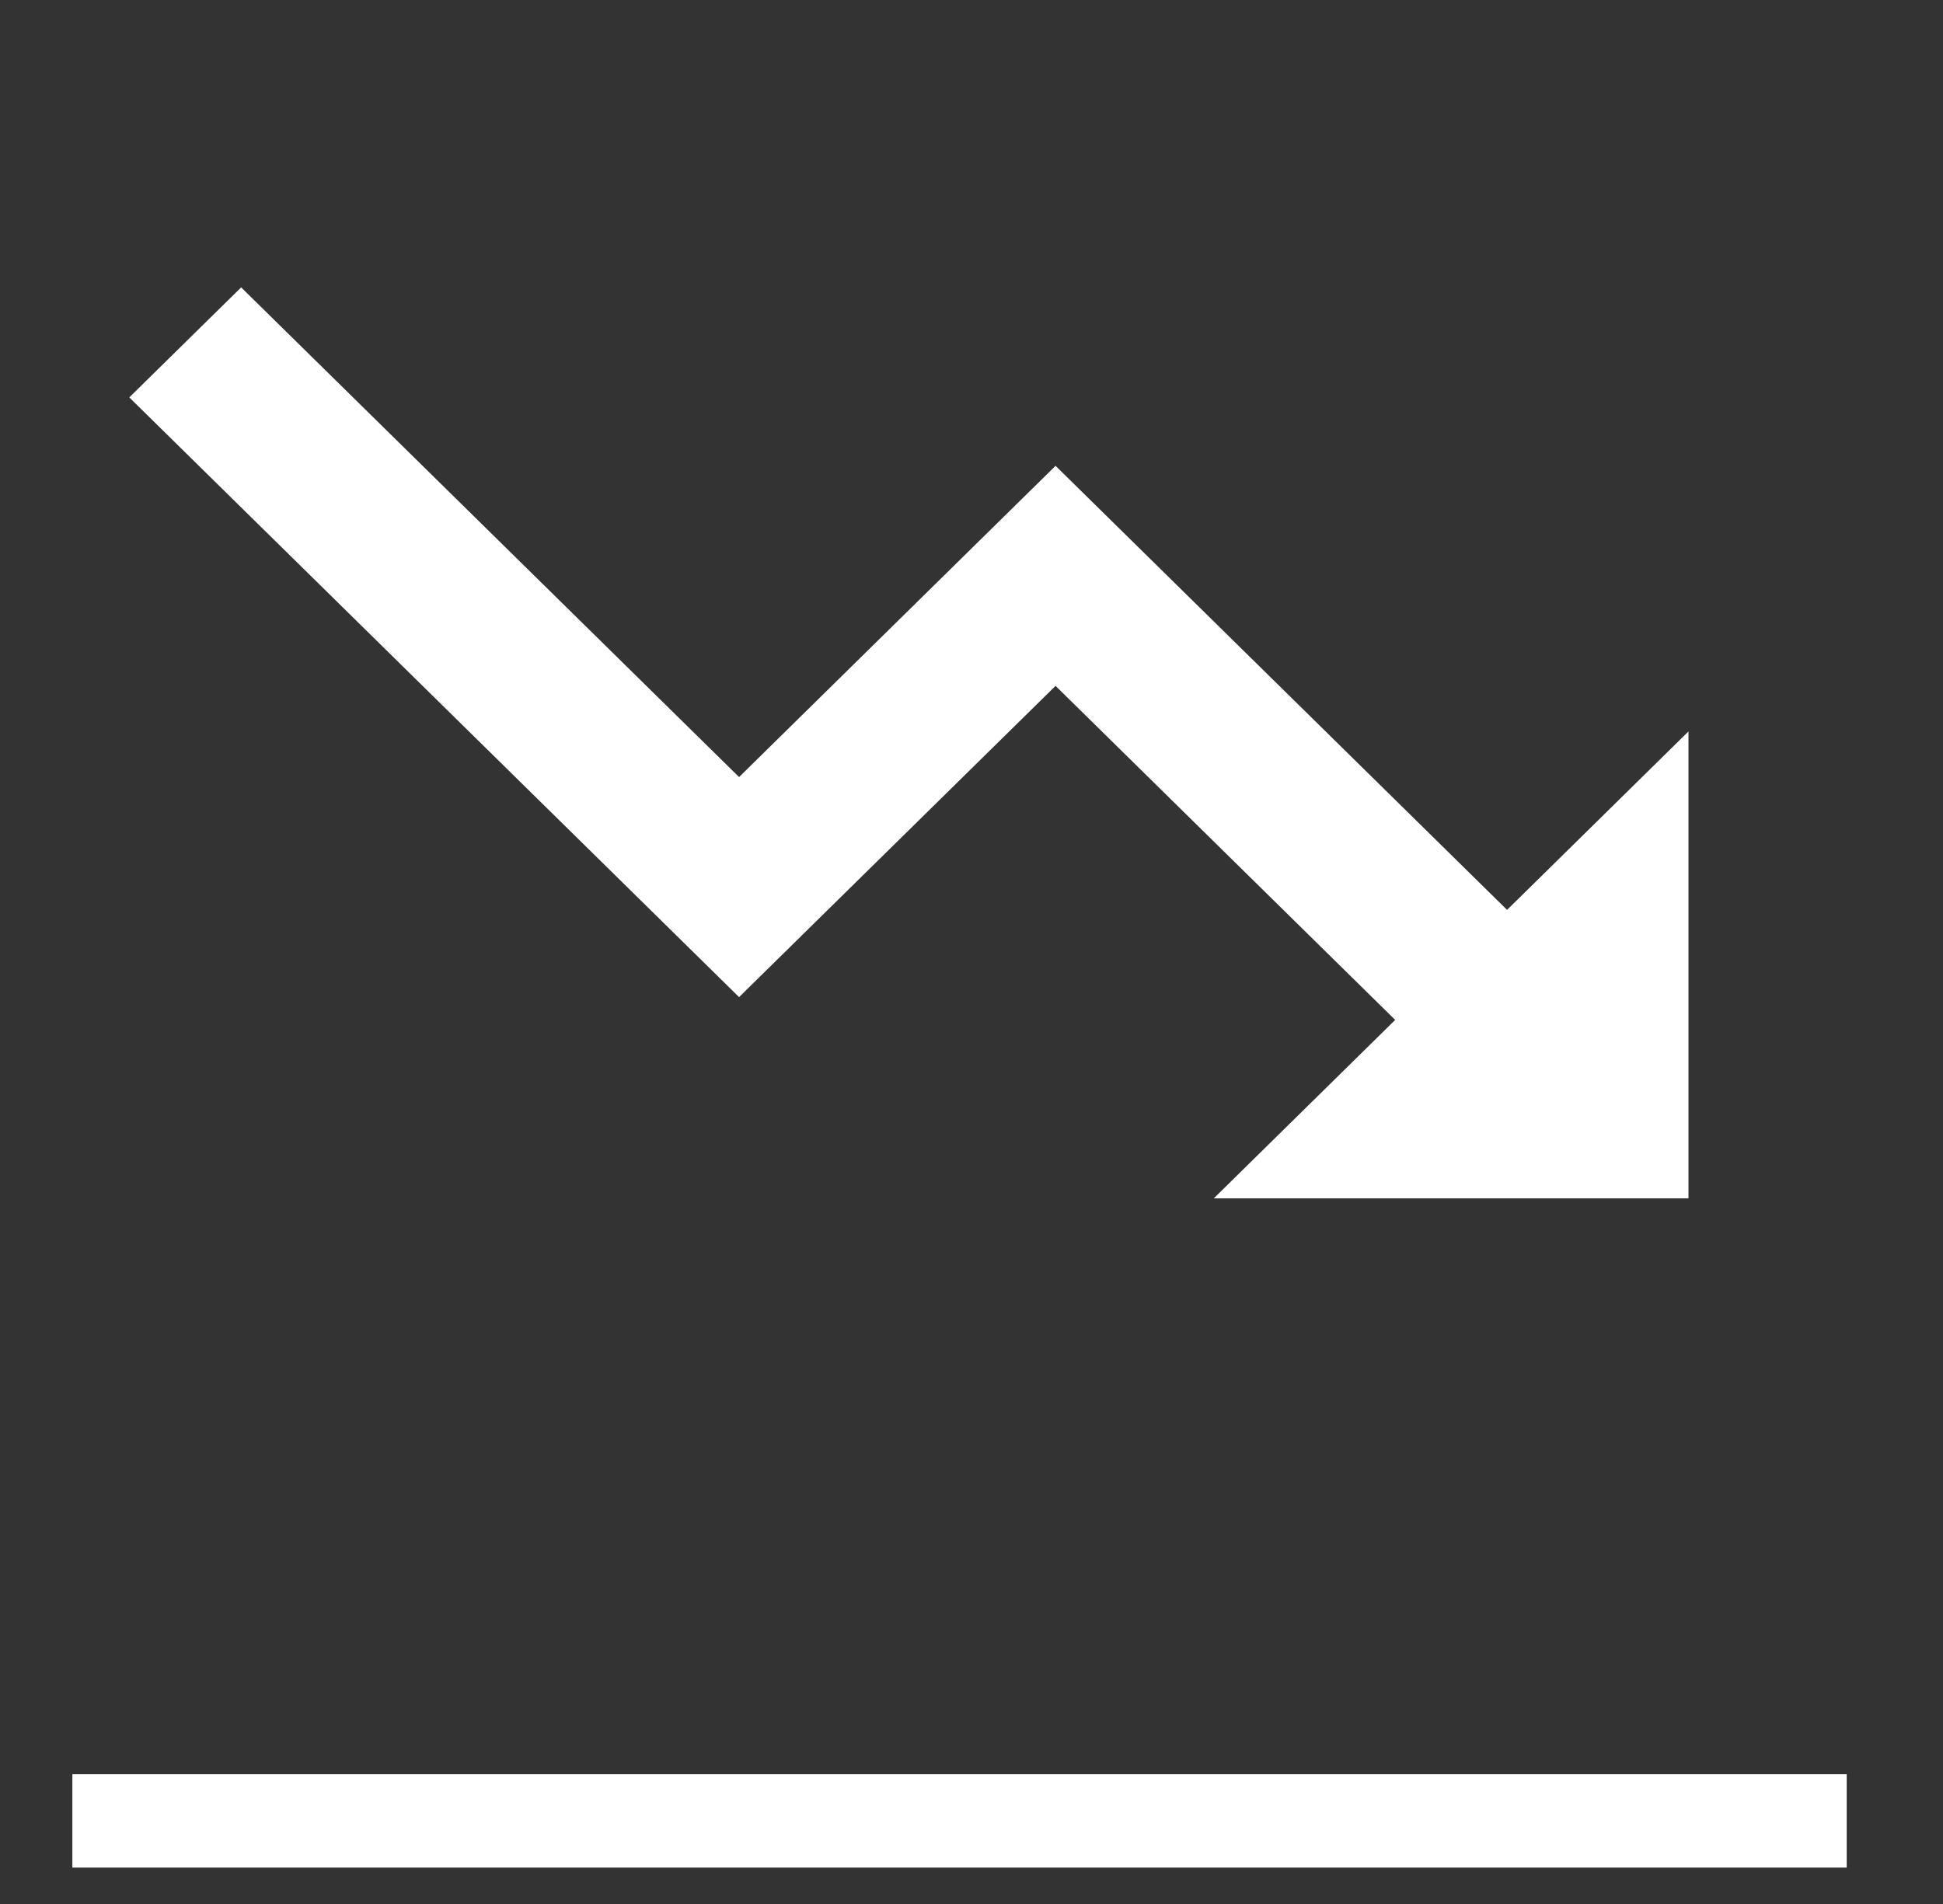 <svg width="50" height="49" viewBox="0 0 50 49" fill="none" xmlns="http://www.w3.org/2000/svg">
<rect x="0" y="0" width="50" height="49" fill="#333333" stroke="none"/>
<g clip-path="url(#clip0_921_19112)">
<path d="M27.163 11.988L19.019 19.998L6.206 7.396L3.327 10.227L19.019 25.661L27.163 17.651L35.903 26.248L31.235 30.84H43.45V18.824L38.782 23.416L27.163 11.988Z" fill="white"/>
<rect x="1.862" y="45.66" width="45.66" height="2.403" fill="white"/>
</g>
<defs>
<clipPath id="clip0_921_19112">
<rect width="48.864" height="48.063" fill="white" transform="translate(0.261)"/>
</clipPath>
</defs>
</svg>

